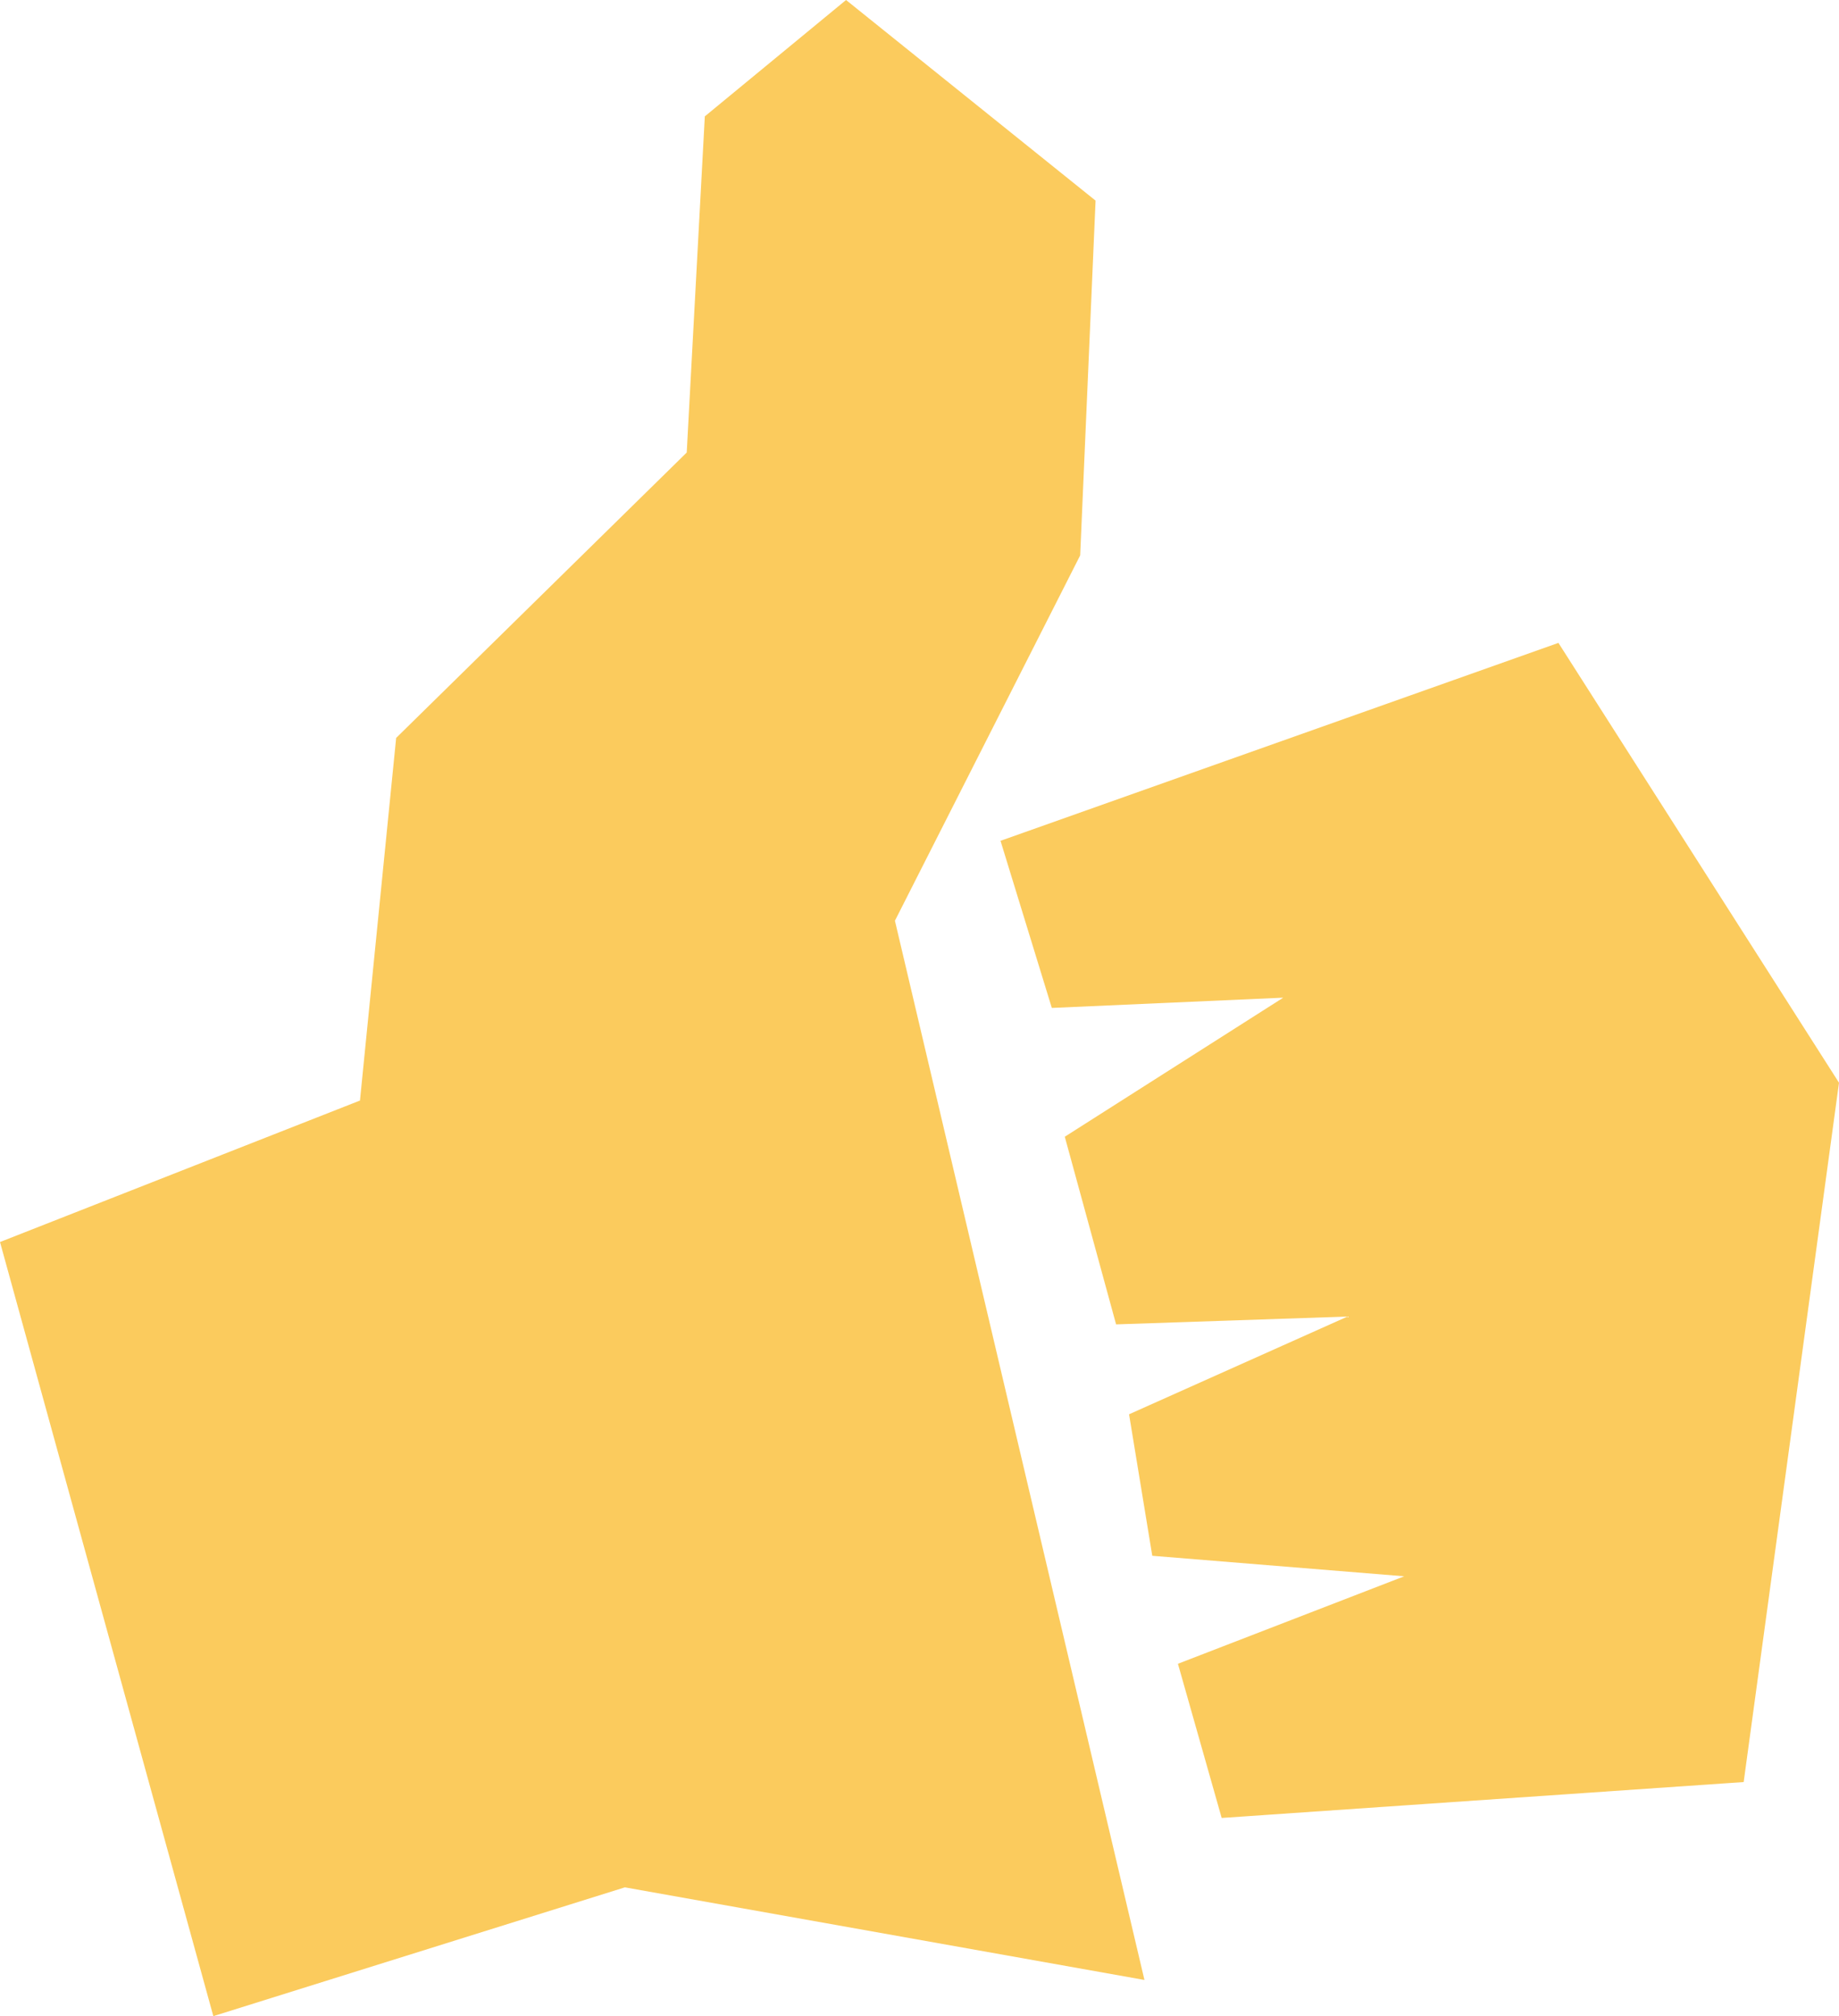 <?xml version="1.0" encoding="UTF-8"?>
<svg id="Calque_2" data-name="Calque 2" xmlns="http://www.w3.org/2000/svg" viewBox="0 0 68.1 74.67">
  <defs>
    <style>
      .cls-1 {
        fill: #fbcb5d;
      }
    </style>
  </defs>
  <g id="Calque_1-2" data-name="Calque 1">
    <g>
      <polygon class="cls-1" points="43.62 61.62 52 58.38 42.67 57.62 41.81 52.38 49.9 48.76 41.33 49.05 39.43 42.1 47.52 36.95 38.95 37.33 37.05 31.14 57.71 23.81 68.1 40.1 64.57 66 45.24 67.33 43.62 61.62"/>
      <polygon class="cls-1" points="0 46 13.33 40.76 14.67 27.33 25.43 16.76 26.1 4.31 31.33 0 40.57 7.43 40 20.57 33.14 34.1 42.38 73.33 23.14 69.9 7.9 74.67 0 46"/>
    </g>
  </g>
</svg>